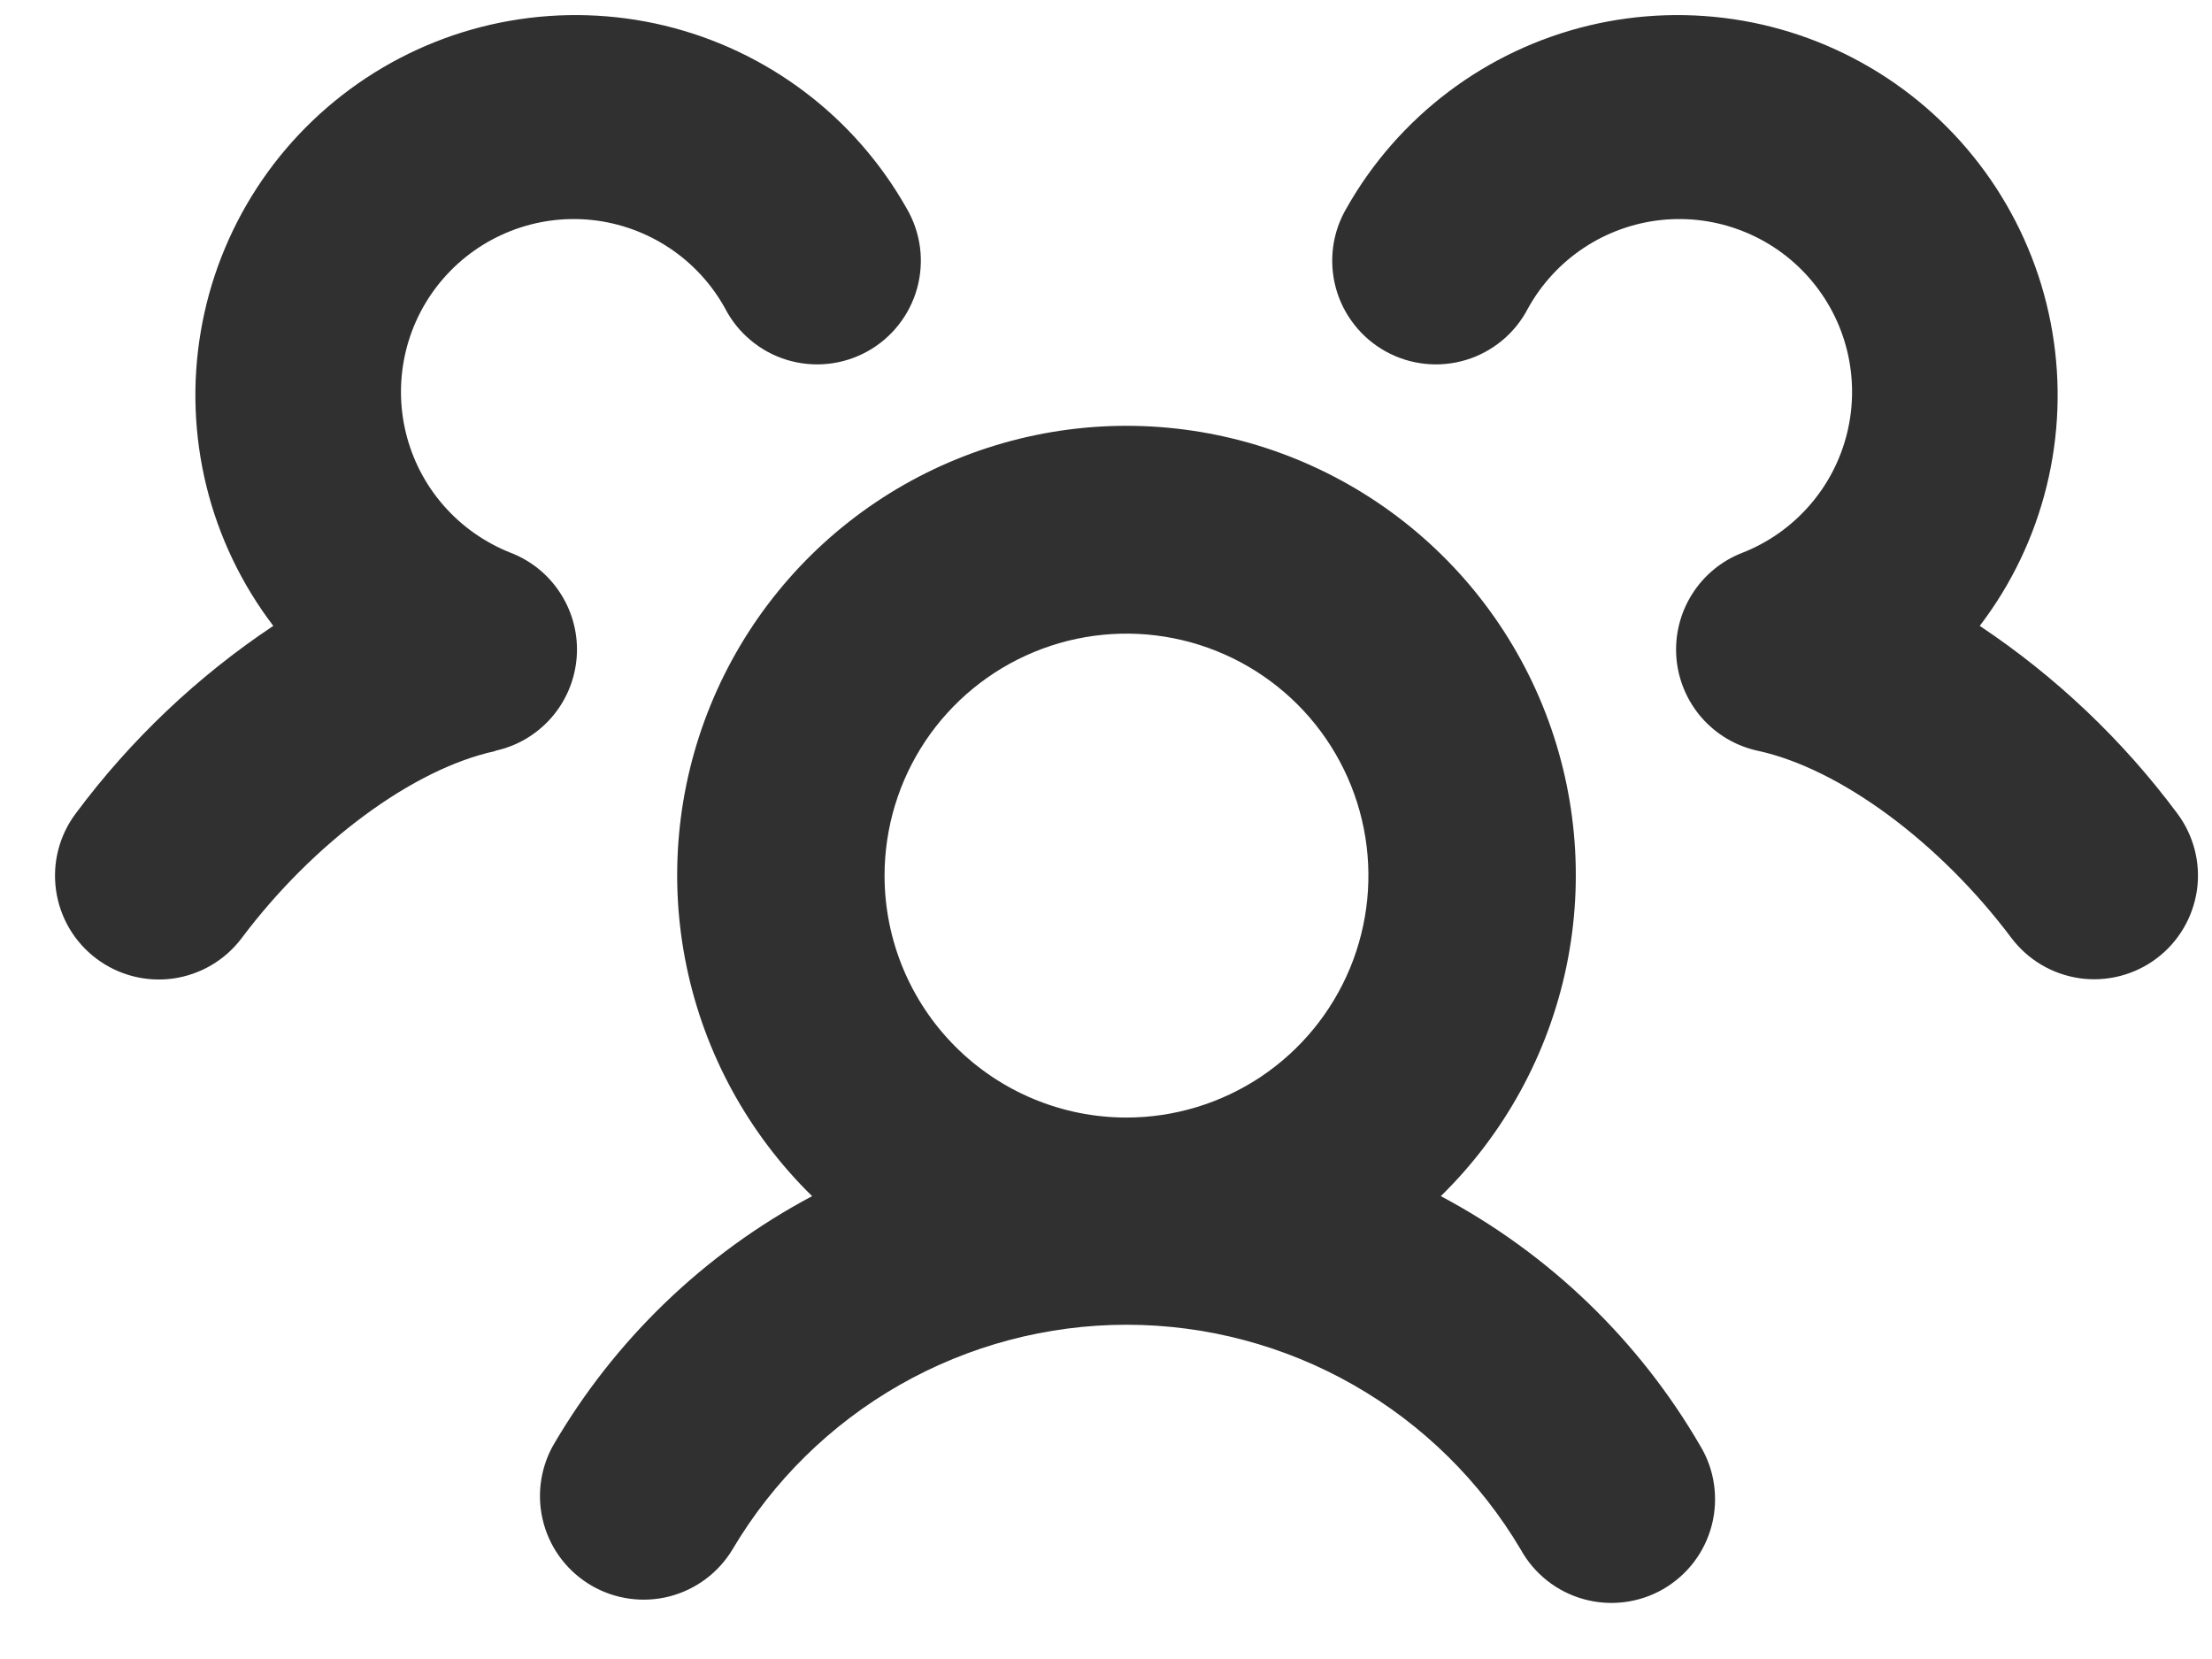 <svg width="36" height="27" viewBox="0 0 36 27" fill="none" xmlns="http://www.w3.org/2000/svg">
<path d="M23.449 19.467C24.487 18.451 25.199 17.148 25.494 15.726C25.789 14.303 25.653 12.825 25.104 11.479C24.555 10.134 23.618 8.983 22.412 8.173C21.206 7.363 19.786 6.93 18.333 6.93C16.881 6.93 15.461 7.363 14.255 8.173C13.049 8.983 12.112 10.134 11.563 11.479C11.014 12.825 10.878 14.303 11.173 15.726C11.468 17.148 12.179 18.451 13.217 19.467C11.46 20.401 9.999 21.809 8.999 23.53C8.785 23.917 8.731 24.372 8.849 24.798C8.967 25.224 9.248 25.587 9.631 25.808C10.014 26.029 10.469 26.091 10.897 25.981C11.325 25.87 11.693 25.596 11.921 25.217C12.58 24.103 13.518 23.18 14.643 22.539C15.768 21.898 17.04 21.56 18.335 21.56C19.629 21.56 20.902 21.898 22.026 22.539C23.151 23.18 24.089 24.103 24.749 25.217C24.857 25.413 25.004 25.586 25.18 25.725C25.356 25.864 25.558 25.966 25.774 26.026C25.99 26.086 26.216 26.102 26.438 26.074C26.66 26.046 26.875 25.974 27.069 25.862C27.263 25.749 27.433 25.6 27.569 25.421C27.704 25.243 27.803 25.039 27.859 24.822C27.915 24.605 27.927 24.379 27.895 24.157C27.863 23.935 27.787 23.722 27.671 23.53C26.67 21.808 25.208 20.401 23.449 19.467ZM14.396 14.25C14.396 13.471 14.627 12.71 15.059 12.062C15.492 11.415 16.107 10.91 16.827 10.612C17.546 10.314 18.338 10.236 19.102 10.388C19.865 10.54 20.567 10.915 21.118 11.466C21.668 12.016 22.043 12.718 22.195 13.482C22.347 14.246 22.269 15.037 21.971 15.757C21.673 16.476 21.168 17.091 20.521 17.524C19.873 17.956 19.112 18.188 18.333 18.188C17.289 18.188 16.288 17.773 15.549 17.034C14.811 16.296 14.396 15.294 14.396 14.25ZM35.097 15.599C34.92 15.732 34.718 15.829 34.504 15.884C34.289 15.939 34.065 15.952 33.846 15.921C33.626 15.889 33.415 15.815 33.224 15.702C33.033 15.589 32.867 15.44 32.733 15.262C31.562 13.703 29.942 12.508 28.609 12.219C28.254 12.143 27.934 11.954 27.695 11.681C27.456 11.408 27.312 11.065 27.283 10.704C27.255 10.342 27.343 9.981 27.536 9.674C27.729 9.366 28.015 9.129 28.353 8.998C28.774 8.833 29.149 8.57 29.446 8.23C29.744 7.891 29.955 7.484 30.062 7.045C30.169 6.607 30.169 6.149 30.062 5.71C29.955 5.271 29.744 4.865 29.446 4.525C29.149 4.185 28.774 3.922 28.353 3.758C27.932 3.593 27.478 3.533 27.029 3.581C26.58 3.63 26.149 3.786 25.773 4.036C25.397 4.286 25.087 4.623 24.868 5.018C24.765 5.218 24.622 5.396 24.449 5.54C24.275 5.684 24.075 5.793 23.859 5.858C23.643 5.923 23.416 5.945 23.192 5.921C22.968 5.898 22.751 5.829 22.553 5.72C22.356 5.611 22.182 5.464 22.043 5.286C21.903 5.109 21.801 4.906 21.741 4.688C21.682 4.471 21.667 4.243 21.696 4.02C21.726 3.796 21.801 3.581 21.915 3.387C22.333 2.648 22.898 2.004 23.575 1.493C24.252 0.982 25.027 0.616 25.852 0.417C26.676 0.219 27.533 0.192 28.369 0.338C29.204 0.484 30 0.801 30.709 1.268C31.417 1.735 32.021 2.343 32.484 3.053C32.947 3.764 33.26 4.562 33.401 5.399C33.543 6.235 33.511 7.091 33.308 7.915C33.105 8.739 32.735 9.512 32.22 10.186C33.458 11.011 34.545 12.043 35.433 13.236C35.702 13.594 35.818 14.044 35.755 14.487C35.691 14.93 35.455 15.33 35.097 15.599ZM8.058 12.224C6.725 12.512 5.105 13.707 3.933 15.268C3.664 15.626 3.263 15.862 2.82 15.925C2.376 15.987 1.926 15.871 1.568 15.601C1.21 15.332 0.974 14.931 0.912 14.488C0.849 14.044 0.965 13.594 1.235 13.236C2.123 12.043 3.21 11.011 4.448 10.186C3.934 9.512 3.563 8.739 3.36 7.915C3.157 7.091 3.125 6.235 3.267 5.399C3.408 4.562 3.721 3.764 4.184 3.053C4.647 2.343 5.252 1.735 5.96 1.268C6.668 0.801 7.464 0.484 8.3 0.338C9.135 0.192 9.992 0.219 10.816 0.417C11.641 0.616 12.416 0.982 13.093 1.493C13.771 2.004 14.335 2.648 14.753 3.387C14.867 3.581 14.942 3.796 14.972 4.02C15.002 4.243 14.986 4.471 14.927 4.688C14.867 4.906 14.765 5.109 14.625 5.286C14.486 5.464 14.312 5.611 14.115 5.72C13.918 5.829 13.7 5.898 13.476 5.921C13.252 5.945 13.025 5.923 12.809 5.858C12.593 5.793 12.393 5.684 12.22 5.54C12.046 5.396 11.903 5.218 11.8 5.018C11.582 4.623 11.271 4.286 10.895 4.036C10.519 3.786 10.088 3.63 9.639 3.581C9.19 3.533 8.736 3.593 8.315 3.758C7.895 3.922 7.52 4.185 7.222 4.525C6.924 4.865 6.713 5.271 6.606 5.71C6.499 6.149 6.499 6.607 6.606 7.045C6.713 7.484 6.924 7.891 7.222 8.23C7.52 8.57 7.895 8.833 8.315 8.998C8.653 9.129 8.94 9.366 9.132 9.674C9.325 9.981 9.414 10.342 9.385 10.704C9.356 11.065 9.212 11.408 8.973 11.681C8.734 11.954 8.414 12.143 8.059 12.219L8.058 12.224Z" fill="#303030"/>
</svg>
